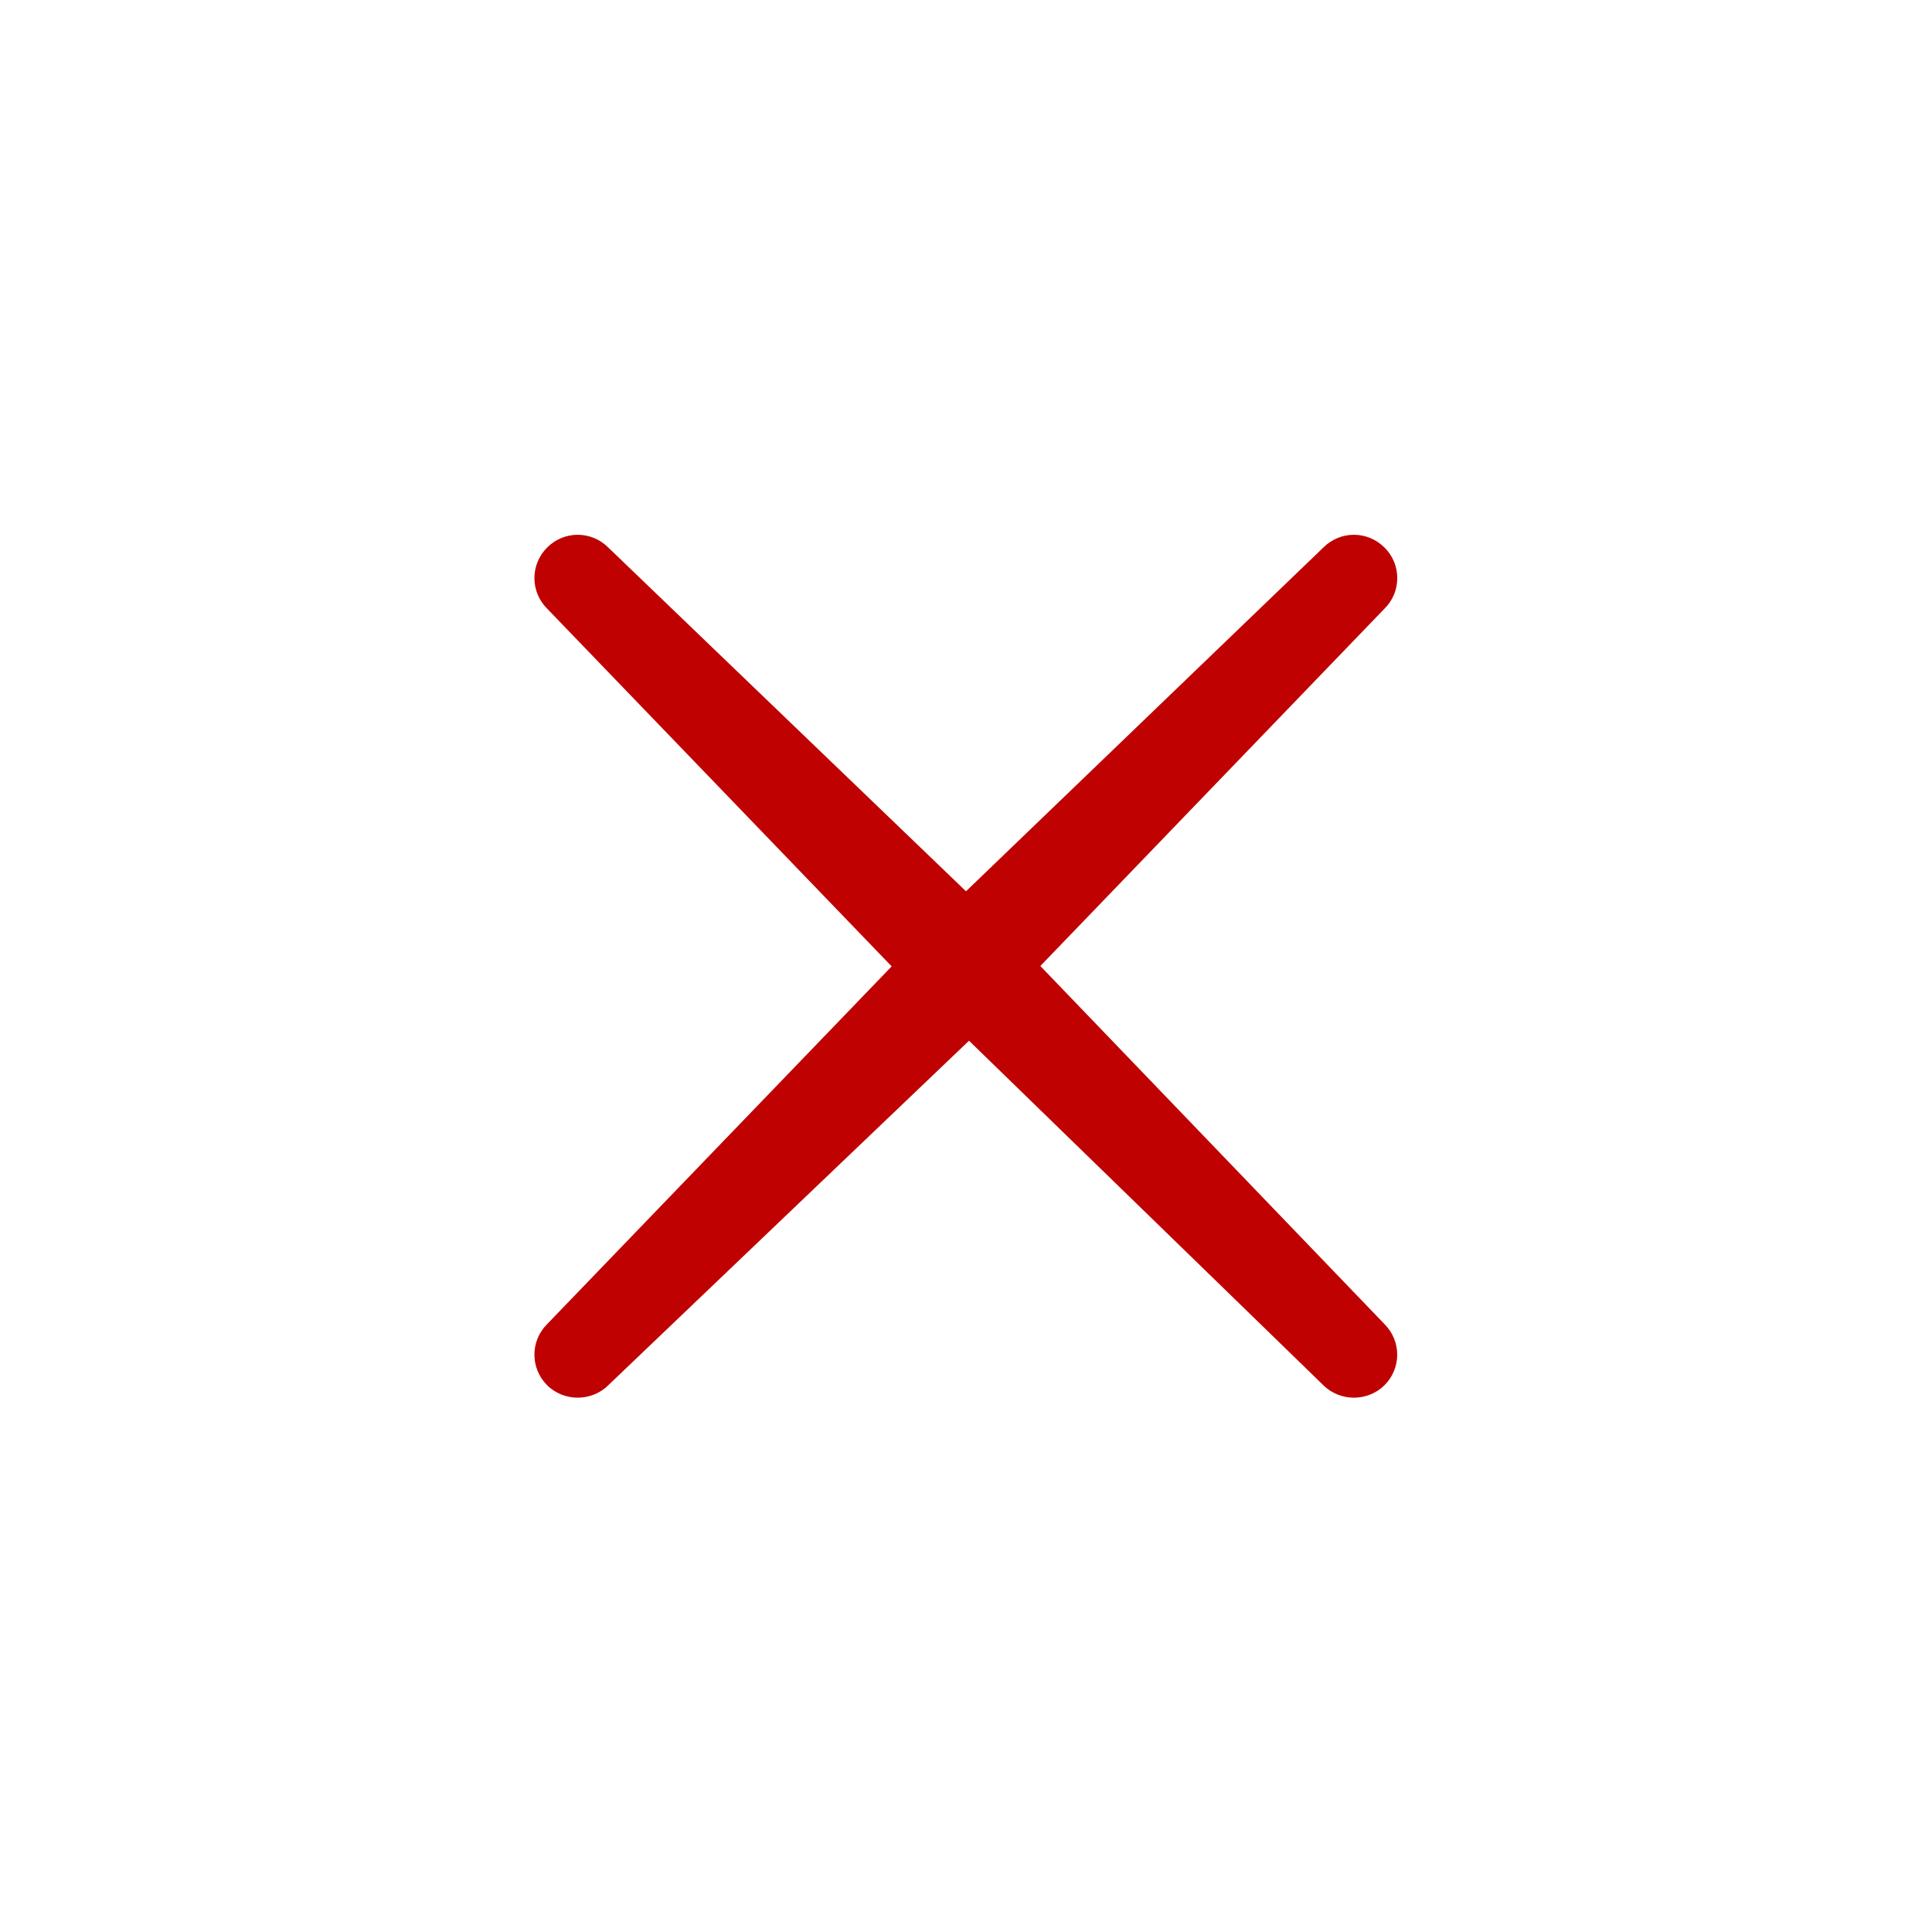 <?xml version="1.0" encoding="utf-8"?>
<!-- Generator: Adobe Illustrator 21.0.0, SVG Export Plug-In . SVG Version: 6.00 Build 0)  -->
<svg version="1.1" id="Layer_1" xmlns="http://www.w3.org/2000/svg" xmlns:xlink="http://www.w3.org/1999/xlink" x="0px" y="0px"
	 viewBox="0 0 512 512" style="enable-background:new 0 0 512 512;" xml:space="preserve">
<style type="text/css">
	.st0{fill:#bf0101;}
</style>
<path class="st0" d="M366.9,145.1c-4.5-4.5-11.7-4.5-16.2,0L256,236.2l-94.8-91.1c-4.5-4.5-11.7-4.5-16.2,0
	c-4.5,4.5-4.5,11.7,0,16.2l91.3,94.8l-91.3,94.8c-4.5,4.5-4.5,11.7,0,16.2c2.2,2.2,5.2,3.3,8.1,3.3s5.9-1.1,8.1-3.3l95.6-91.3
	l93.9,91.3c2.2,2.2,5.2,3.3,8.1,3.3s5.9-1.1,8.1-3.3c4.5-4.5,4.5-11.7,0-16.2L275.7,256l91.3-94.8
	C371.4,156.8,371.4,149.5,366.9,145.1z"/>
</svg>
